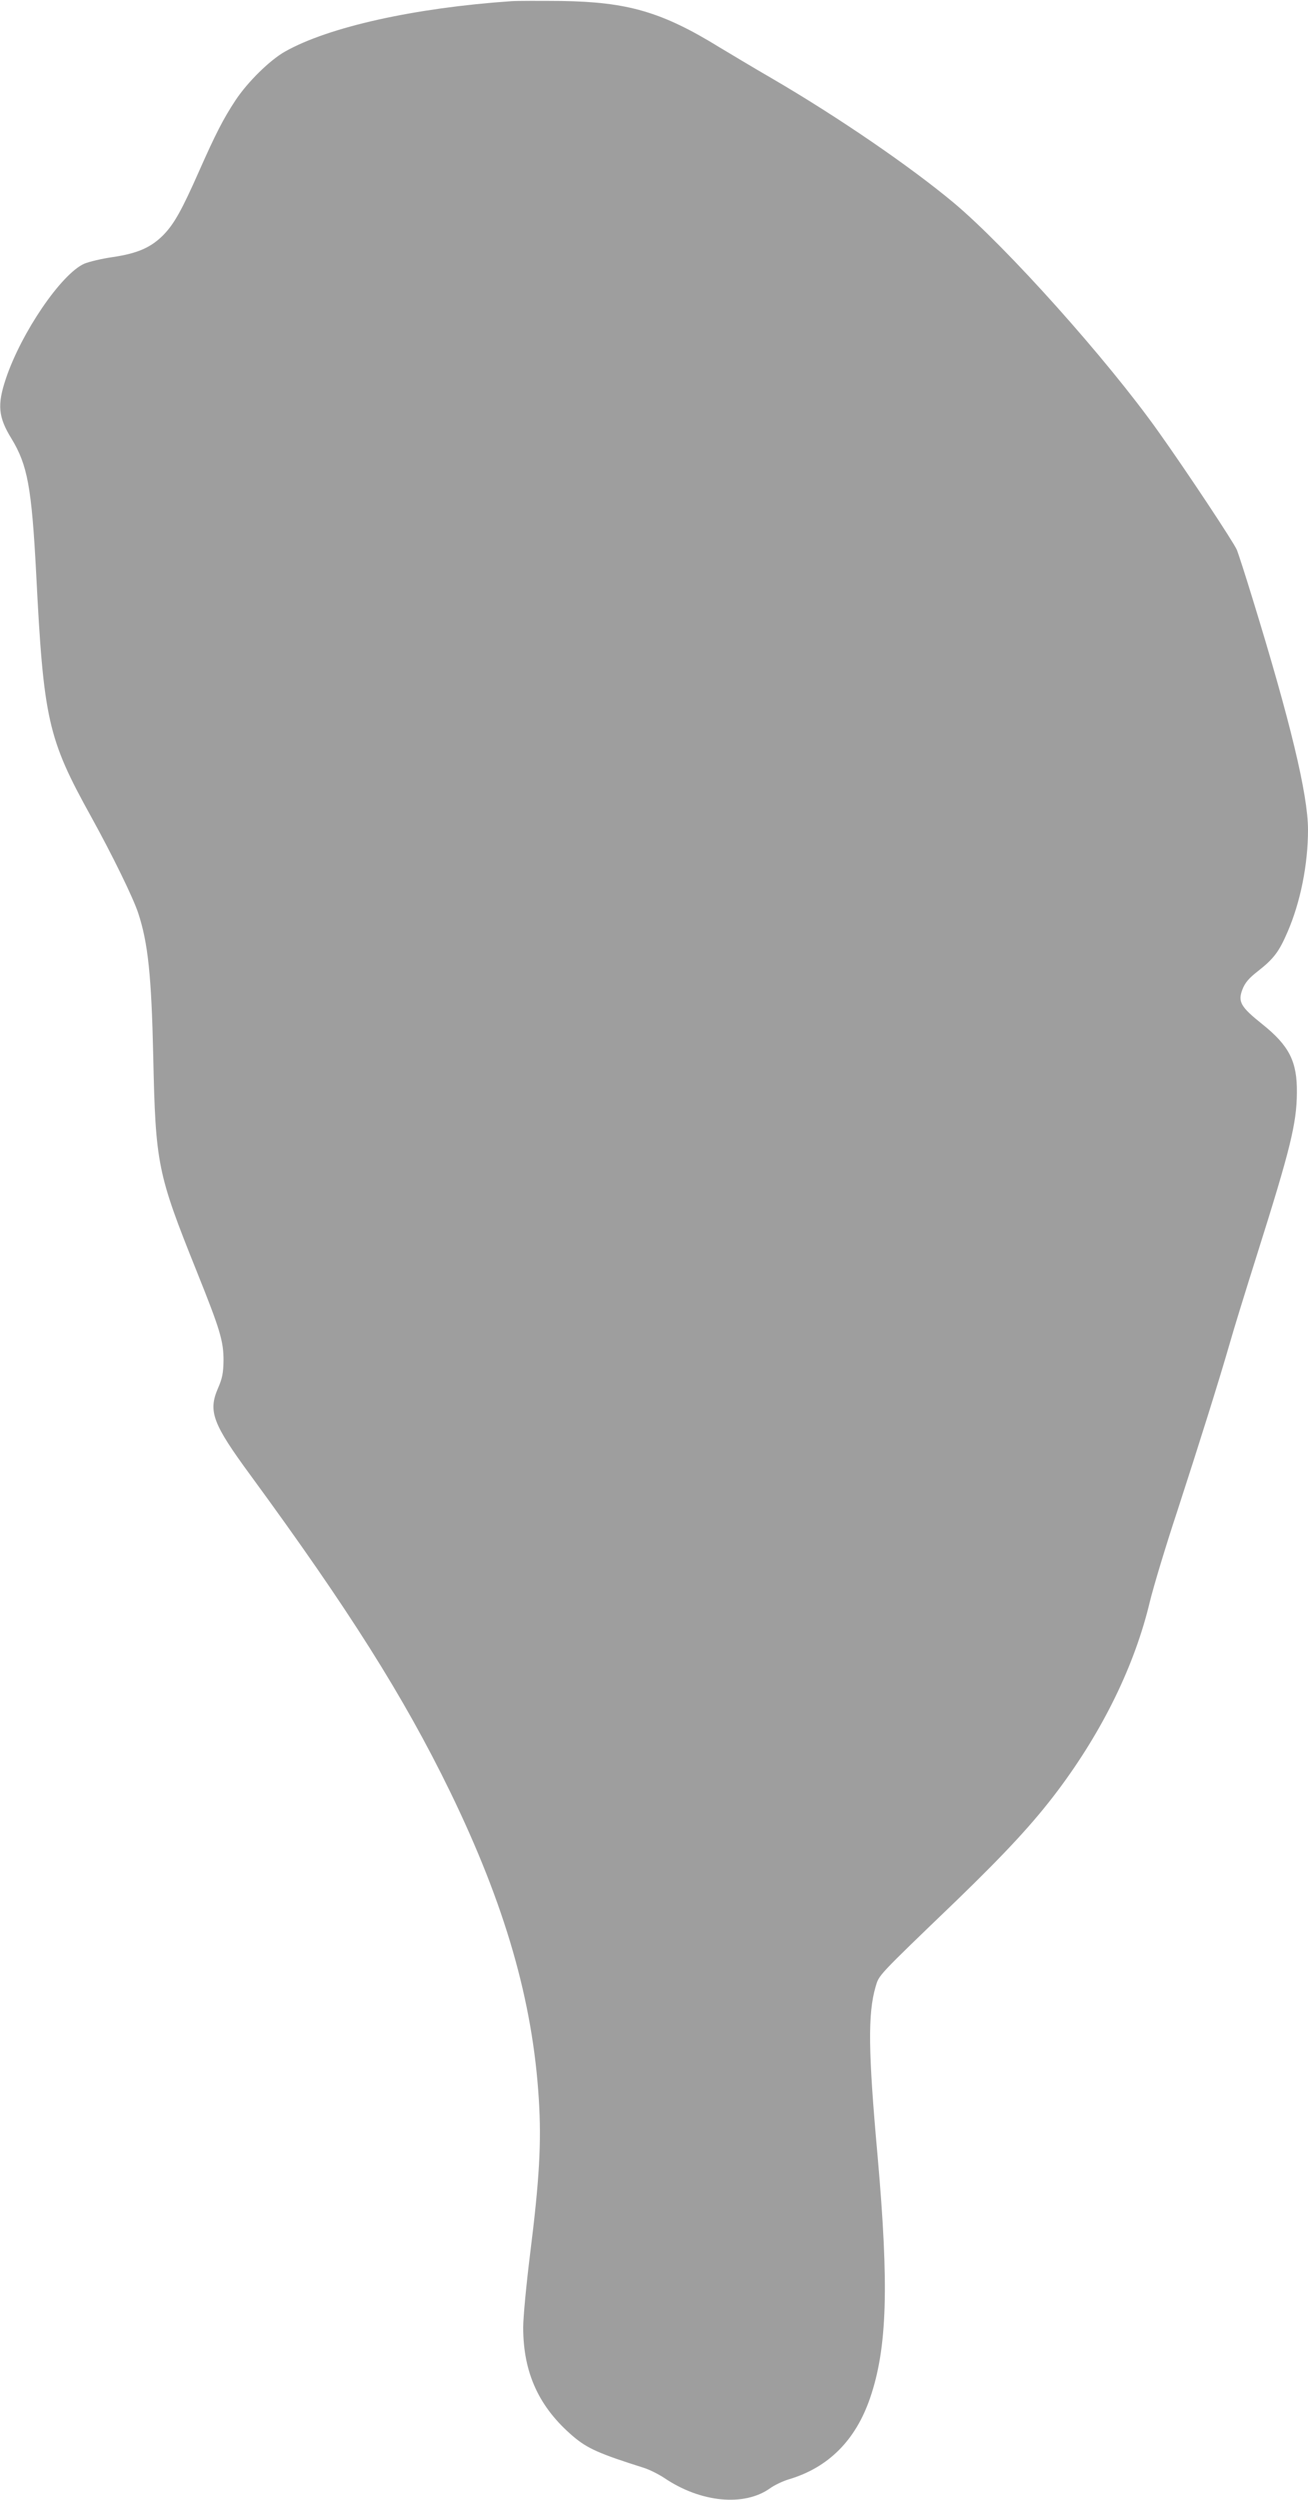 <?xml version="1.0" standalone="no"?>
<!DOCTYPE svg PUBLIC "-//W3C//DTD SVG 20010904//EN"
 "http://www.w3.org/TR/2001/REC-SVG-20010904/DTD/svg10.dtd">
<svg version="1.0" xmlns="http://www.w3.org/2000/svg"
 width="670pt" height="1280pt" viewBox="0 0 670 1280"
 preserveAspectRatio="xMidYMid meet">
<g transform="translate(0,1280) scale(0.1,-0.1)"
fill="#9e9e9e" stroke="none">
<path d="M2620 12794 c-496 -34 -937 -132 -1160 -258 -78 -44 -192 -156 -254
-250 -62 -94 -102 -172 -187 -364 -88 -199 -127 -268 -181 -324 -63 -64 -131
-95 -259 -114 -57 -8 -123 -24 -147 -34 -118 -52 -323 -353 -402 -589 -45
-134 -39 -197 29 -307 82 -135 103 -249 126 -684 38 -755 60 -851 281 -1250
109 -197 217 -418 242 -495 50 -151 68 -320 77 -735 12 -552 21 -597 223
-1100 120 -299 137 -356 137 -455 -1 -65 -6 -92 -29 -144 -50 -117 -27 -180
167 -444 504 -688 785 -1133 1022 -1619 283 -582 424 -1073 455 -1575 14 -224
3 -413 -45 -796 -19 -153 -35 -321 -35 -373 0 -233 81 -409 256 -558 73 -62
134 -89 362 -161 29 -9 76 -33 105 -52 186 -126 409 -147 541 -53 22 16 66 37
96 46 203 60 343 200 417 417 88 257 97 573 38 1242 -48 532 -50 725 -10 863
19 62 2 45 415 442 253 245 394 397 518 562 232 309 395 644 472 968 18 74 81
284 141 465 111 341 214 669 269 860 17 61 80 265 140 455 170 538 202 669
203 825 2 160 -39 241 -178 352 -110 88 -125 114 -101 177 13 34 33 58 81 95
80 63 107 99 150 199 66 152 105 345 105 524 0 179 -91 557 -285 1186 -36 118
-72 228 -79 246 -17 40 -259 405 -403 607 -262 369 -777 944 -1048 1171 -223
186 -591 438 -925 633 -102 59 -225 133 -275 163 -294 181 -470 232 -810 237
-110 1 -225 1 -255 -1z"/>
</g>
</svg>
